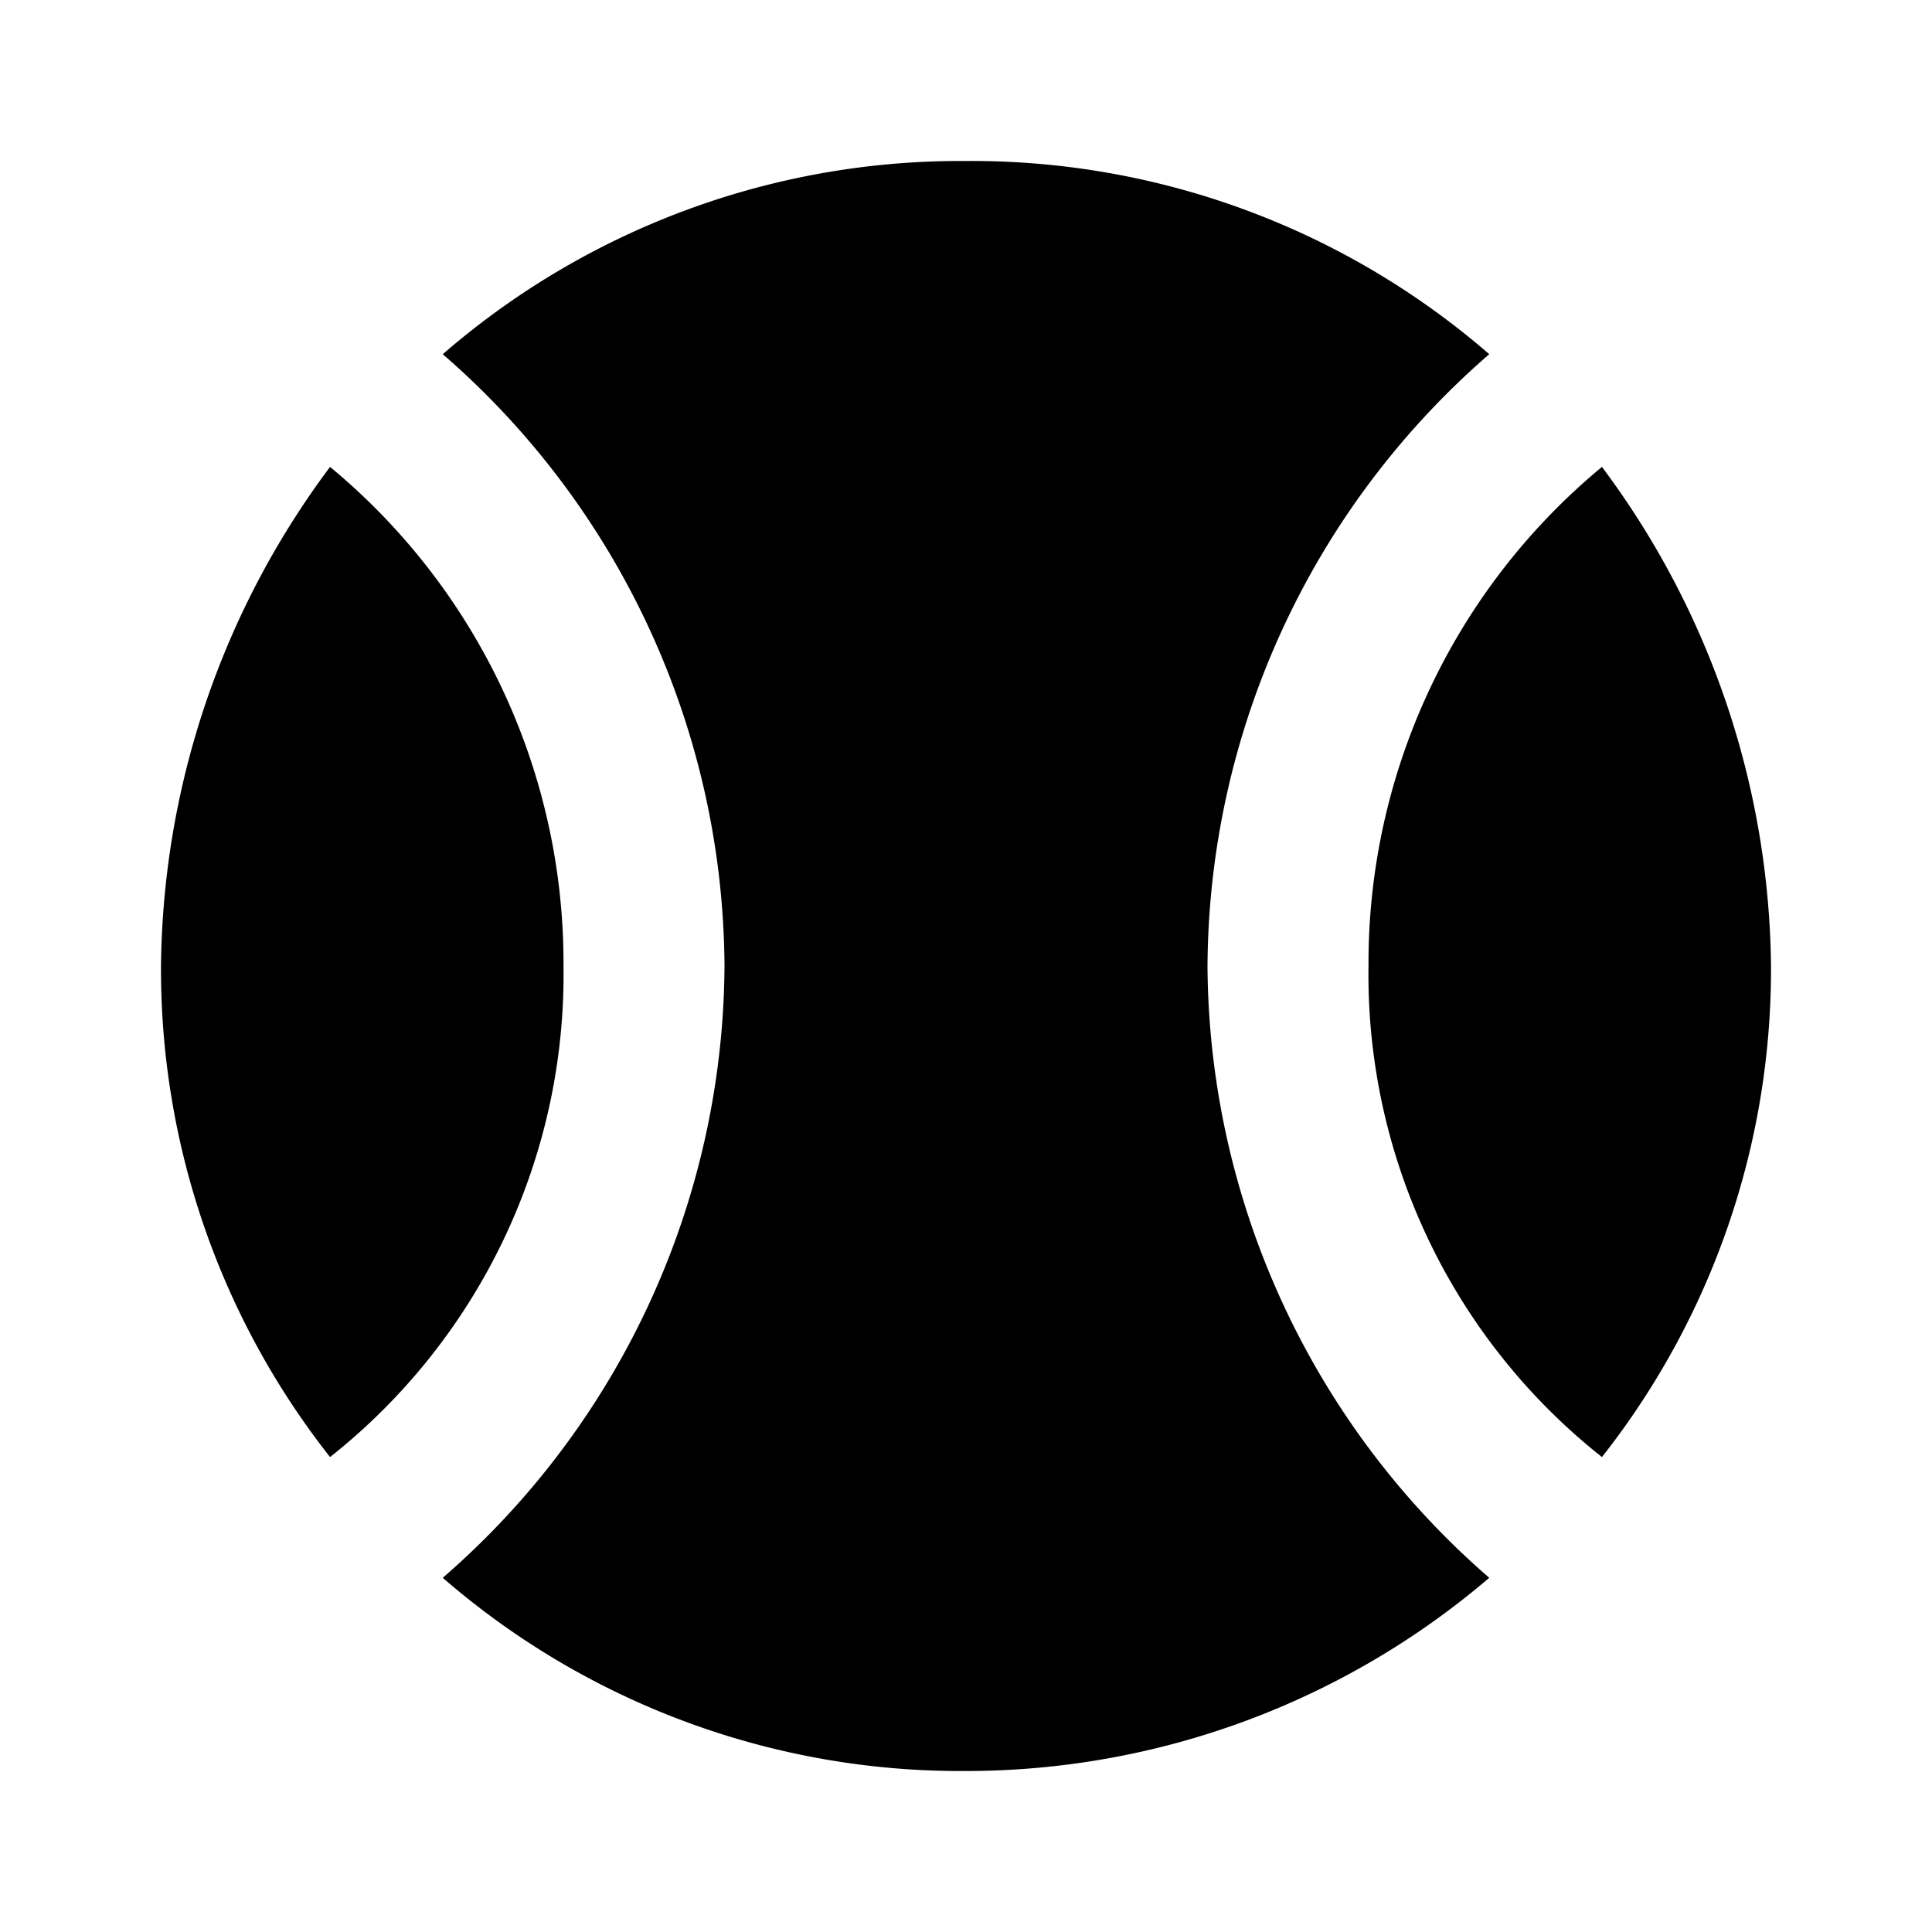 <?xml version="1.0" encoding="utf-8"?><!-- Скачано с сайта svg4.ru / Downloaded from svg4.ru -->
<svg width="800px" height="800px" viewBox="0 0 24 24" xmlns="http://www.w3.org/2000/svg">
  <title>tennis</title>
  <path d="M12,2a9.81,9.81,0,0,1,6.5,2.4A10.13,10.13,0,0,0,15,12a10.13,10.13,0,0,0,3.5,7.6A10,10,0,0,1,12,22a9.81,9.81,0,0,1-6.5-2.4A10.13,10.13,0,0,0,9,12,10.13,10.13,0,0,0,5.5,4.4,9.81,9.81,0,0,1,12,2M22,12a9.79,9.79,0,0,1-2.1,6.1A7.64,7.64,0,0,1,17,12a8,8,0,0,1,2.9-6.2A10.52,10.52,0,0,1,22,12M2,12A10.52,10.52,0,0,1,4.1,5.8,8,8,0,0,1,7,12a7.64,7.64,0,0,1-2.9,6.1A9.79,9.79,0,0,1,2,12Z"/>
  <rect width="24" height="24" fill="none"/>
</svg>